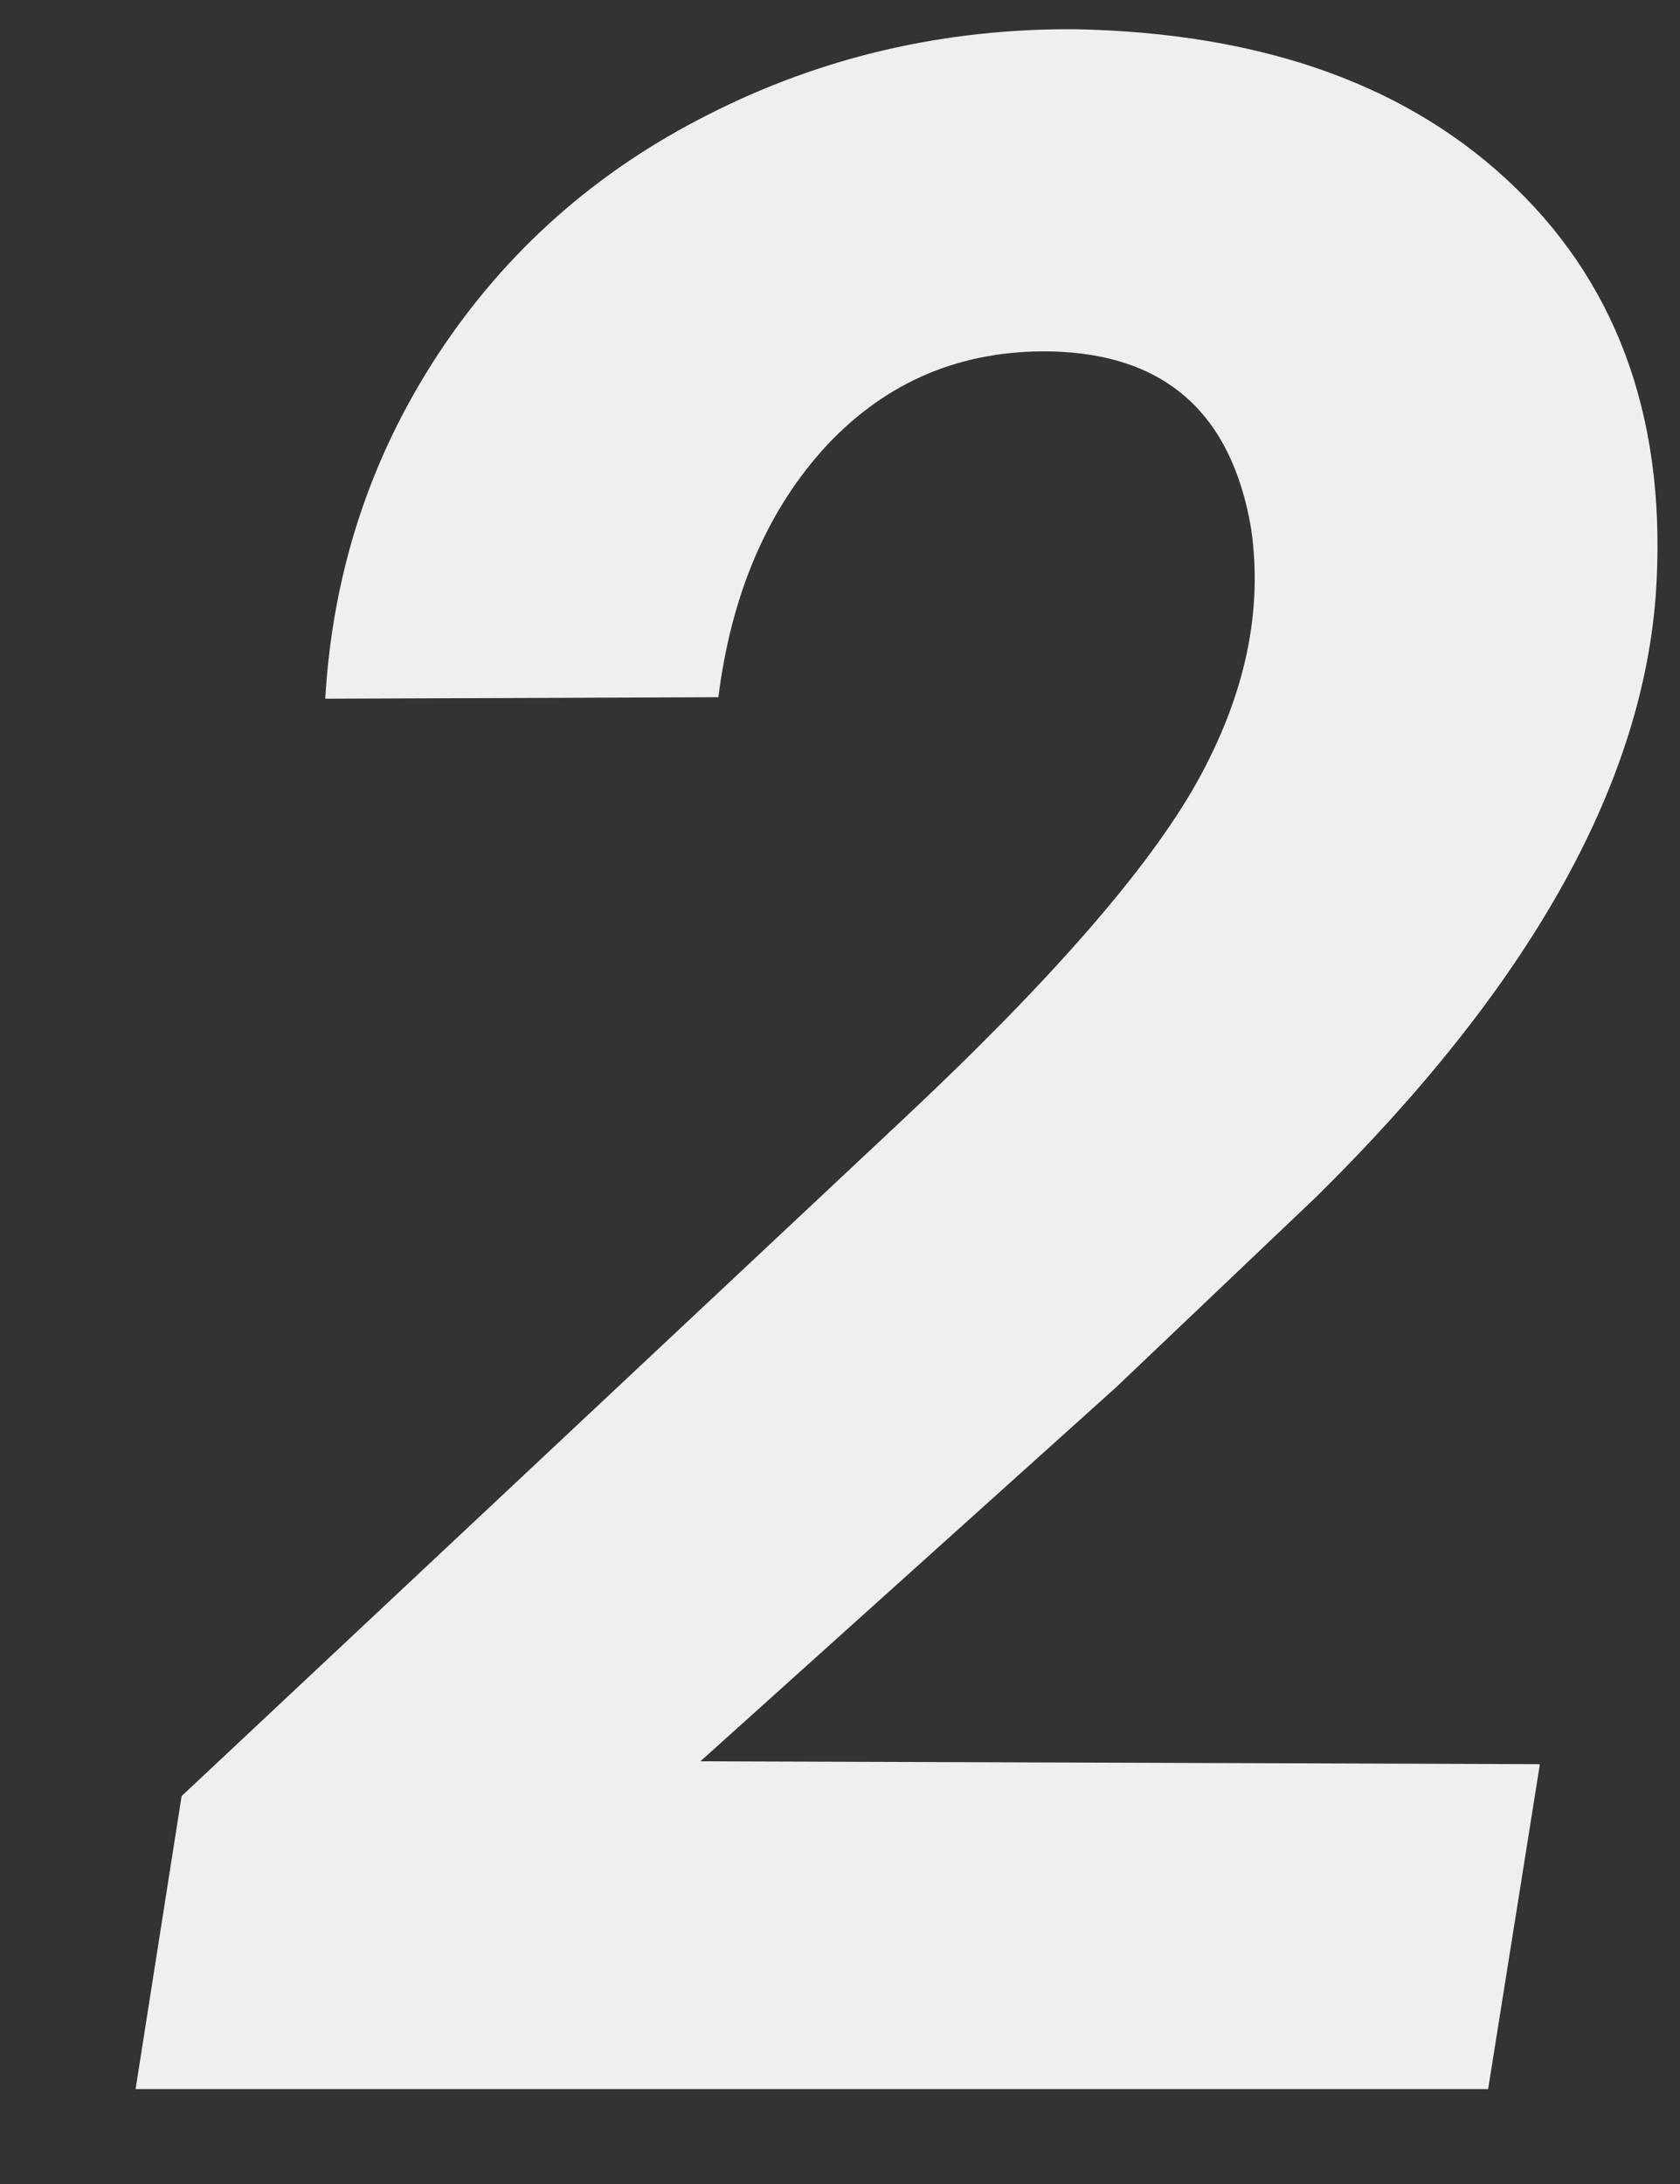 <svg width="10" height="13" viewBox="0 0 10 13" fill="none" xmlns="http://www.w3.org/2000/svg">
<rect x="0" y="0" width="10" height="13" fill="#333333" stroke="none"/>
<path d="M8.858 12.435H0.807L1.081 10.691L5.372 6.666C6.252 5.841 6.836 5.171 7.124 4.657C7.411 4.142 7.519 3.639 7.447 3.146C7.331 2.46 6.935 2.108 6.26 2.092C5.729 2.081 5.284 2.266 4.924 2.648C4.57 3.03 4.354 3.531 4.276 4.15L1.936 4.159C1.98 3.406 2.204 2.723 2.608 2.108C3.012 1.494 3.549 1.018 4.218 0.681C4.893 0.338 5.621 0.169 6.401 0.174C7.525 0.196 8.399 0.512 9.024 1.121C9.65 1.729 9.927 2.54 9.855 3.553C9.766 4.693 9.094 5.882 7.837 7.122L6.642 8.259L4.169 10.484L9.166 10.501L8.858 12.435Z" fill="#EFEFEF"/>
</svg>
